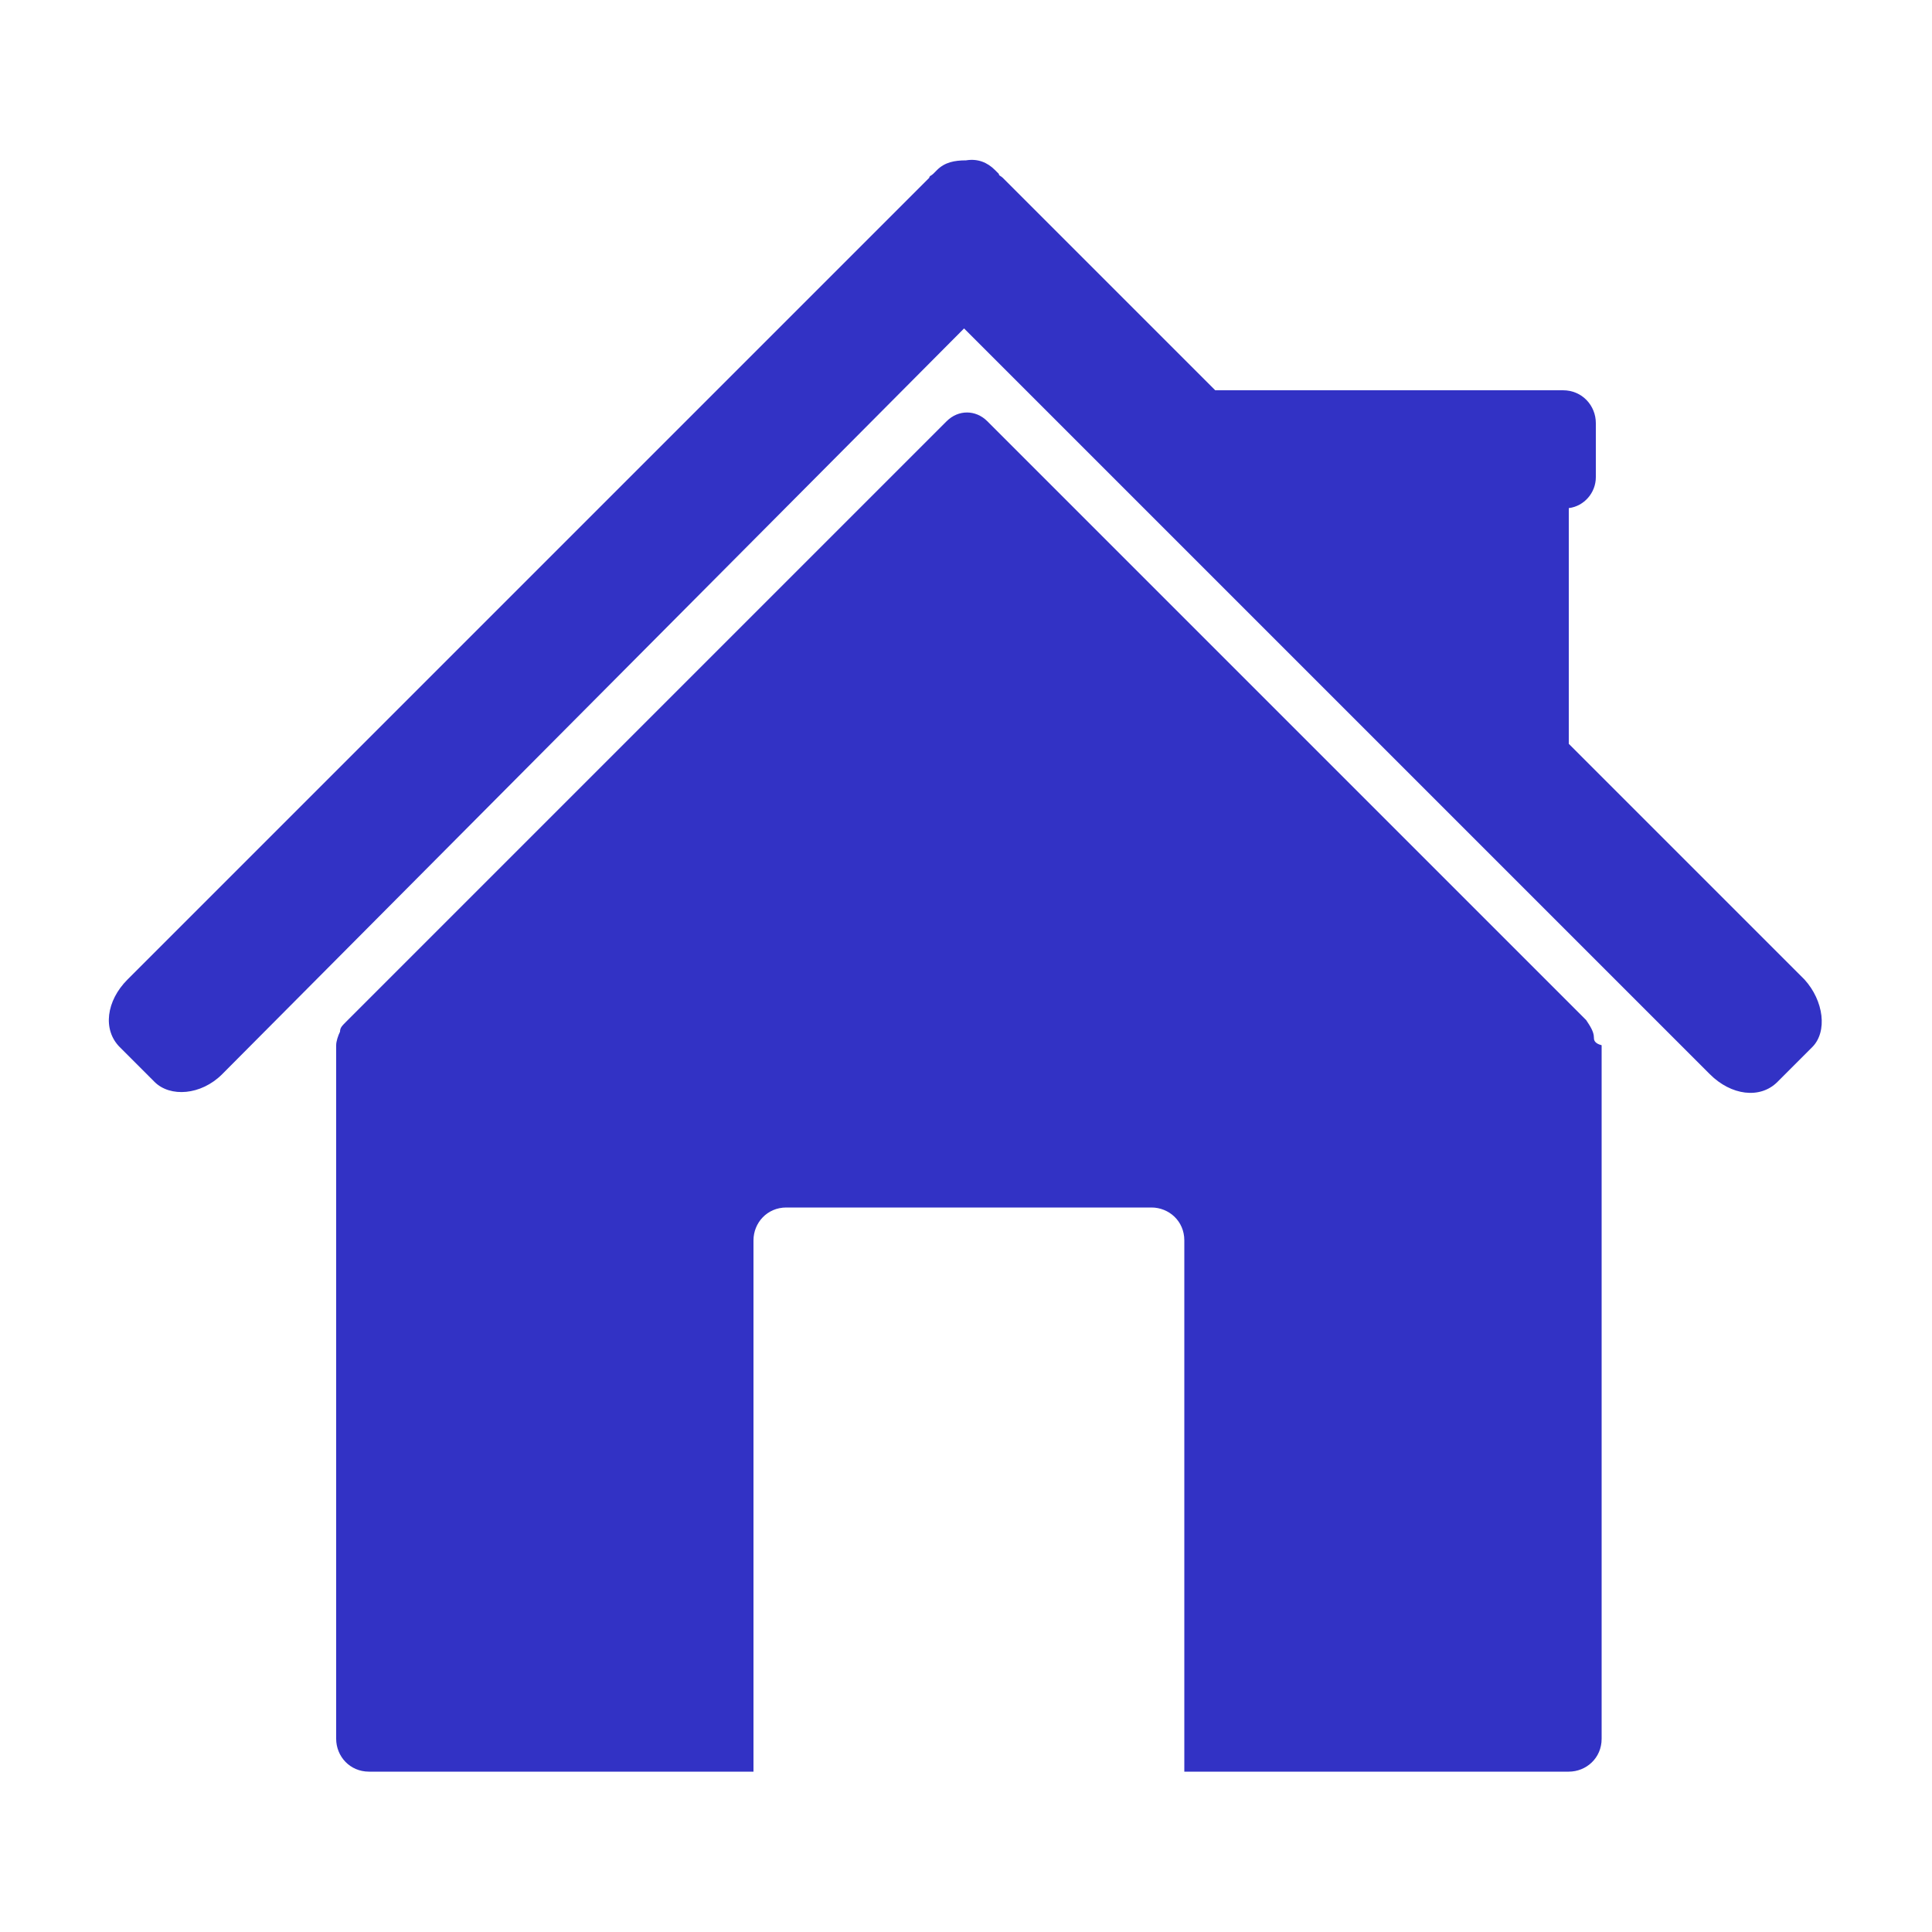 <?xml version="1.0" encoding="UTF-8"?> <svg xmlns="http://www.w3.org/2000/svg" xmlns:xlink="http://www.w3.org/1999/xlink" version="1.1" id="Ñëîé_1" x="0px" y="0px" viewBox="-49 51 100 100" style="enable-background:new -49 51 100 100;" xml:space="preserve"> <style type="text/css"> .st0{fill:#3232C5;} </style> <g> <path class="st0" d="M33.5,104.7c0-0.3-0.2-0.6-0.4-0.9l-31-31c-0.6-0.6-1.5-0.6-2.1,0l-31.1,31.1c-0.2,0.2-0.3,0.3-0.3,0.5 c-0.1,0.2-0.2,0.5-0.2,0.7V141c0,0.9,0.7,1.7,1.7,1.7H-10v-27.5c0-0.9,0.7-1.7,1.7-1.7h18.9c0.9,0,1.7,0.7,1.7,1.7v27.5h19.9 c0.9,0,1.7-0.7,1.7-1.7v-35.9C33.5,105,33.5,104.8,33.5,104.7z"></path> <path class="st0" d="M44.4,101.7L32.2,89.5V77.3c0.8-0.1,1.4-0.8,1.4-1.6v-2.8c0-0.9-0.7-1.7-1.7-1.7h-18l-11-11 c-0.1-0.1-0.2-0.1-0.2-0.2l-0.2-0.2c-0.4-0.4-0.9-0.6-1.5-0.5c-0.6,0-1.1,0.1-1.5,0.5L-0.7,60c-0.1,0.1-0.2,0.1-0.2,0.2l-41.5,41.5 c-1.1,1.1-1.3,2.6-0.4,3.5l1.8,1.8c0.8,0.8,2.4,0.7,3.5-0.4L0.9,68l38.6,38.6c1.1,1.1,2.6,1.3,3.5,0.4l1.8-1.8 C45.6,104.4,45.4,102.8,44.4,101.7z"></path> </g> </svg> 